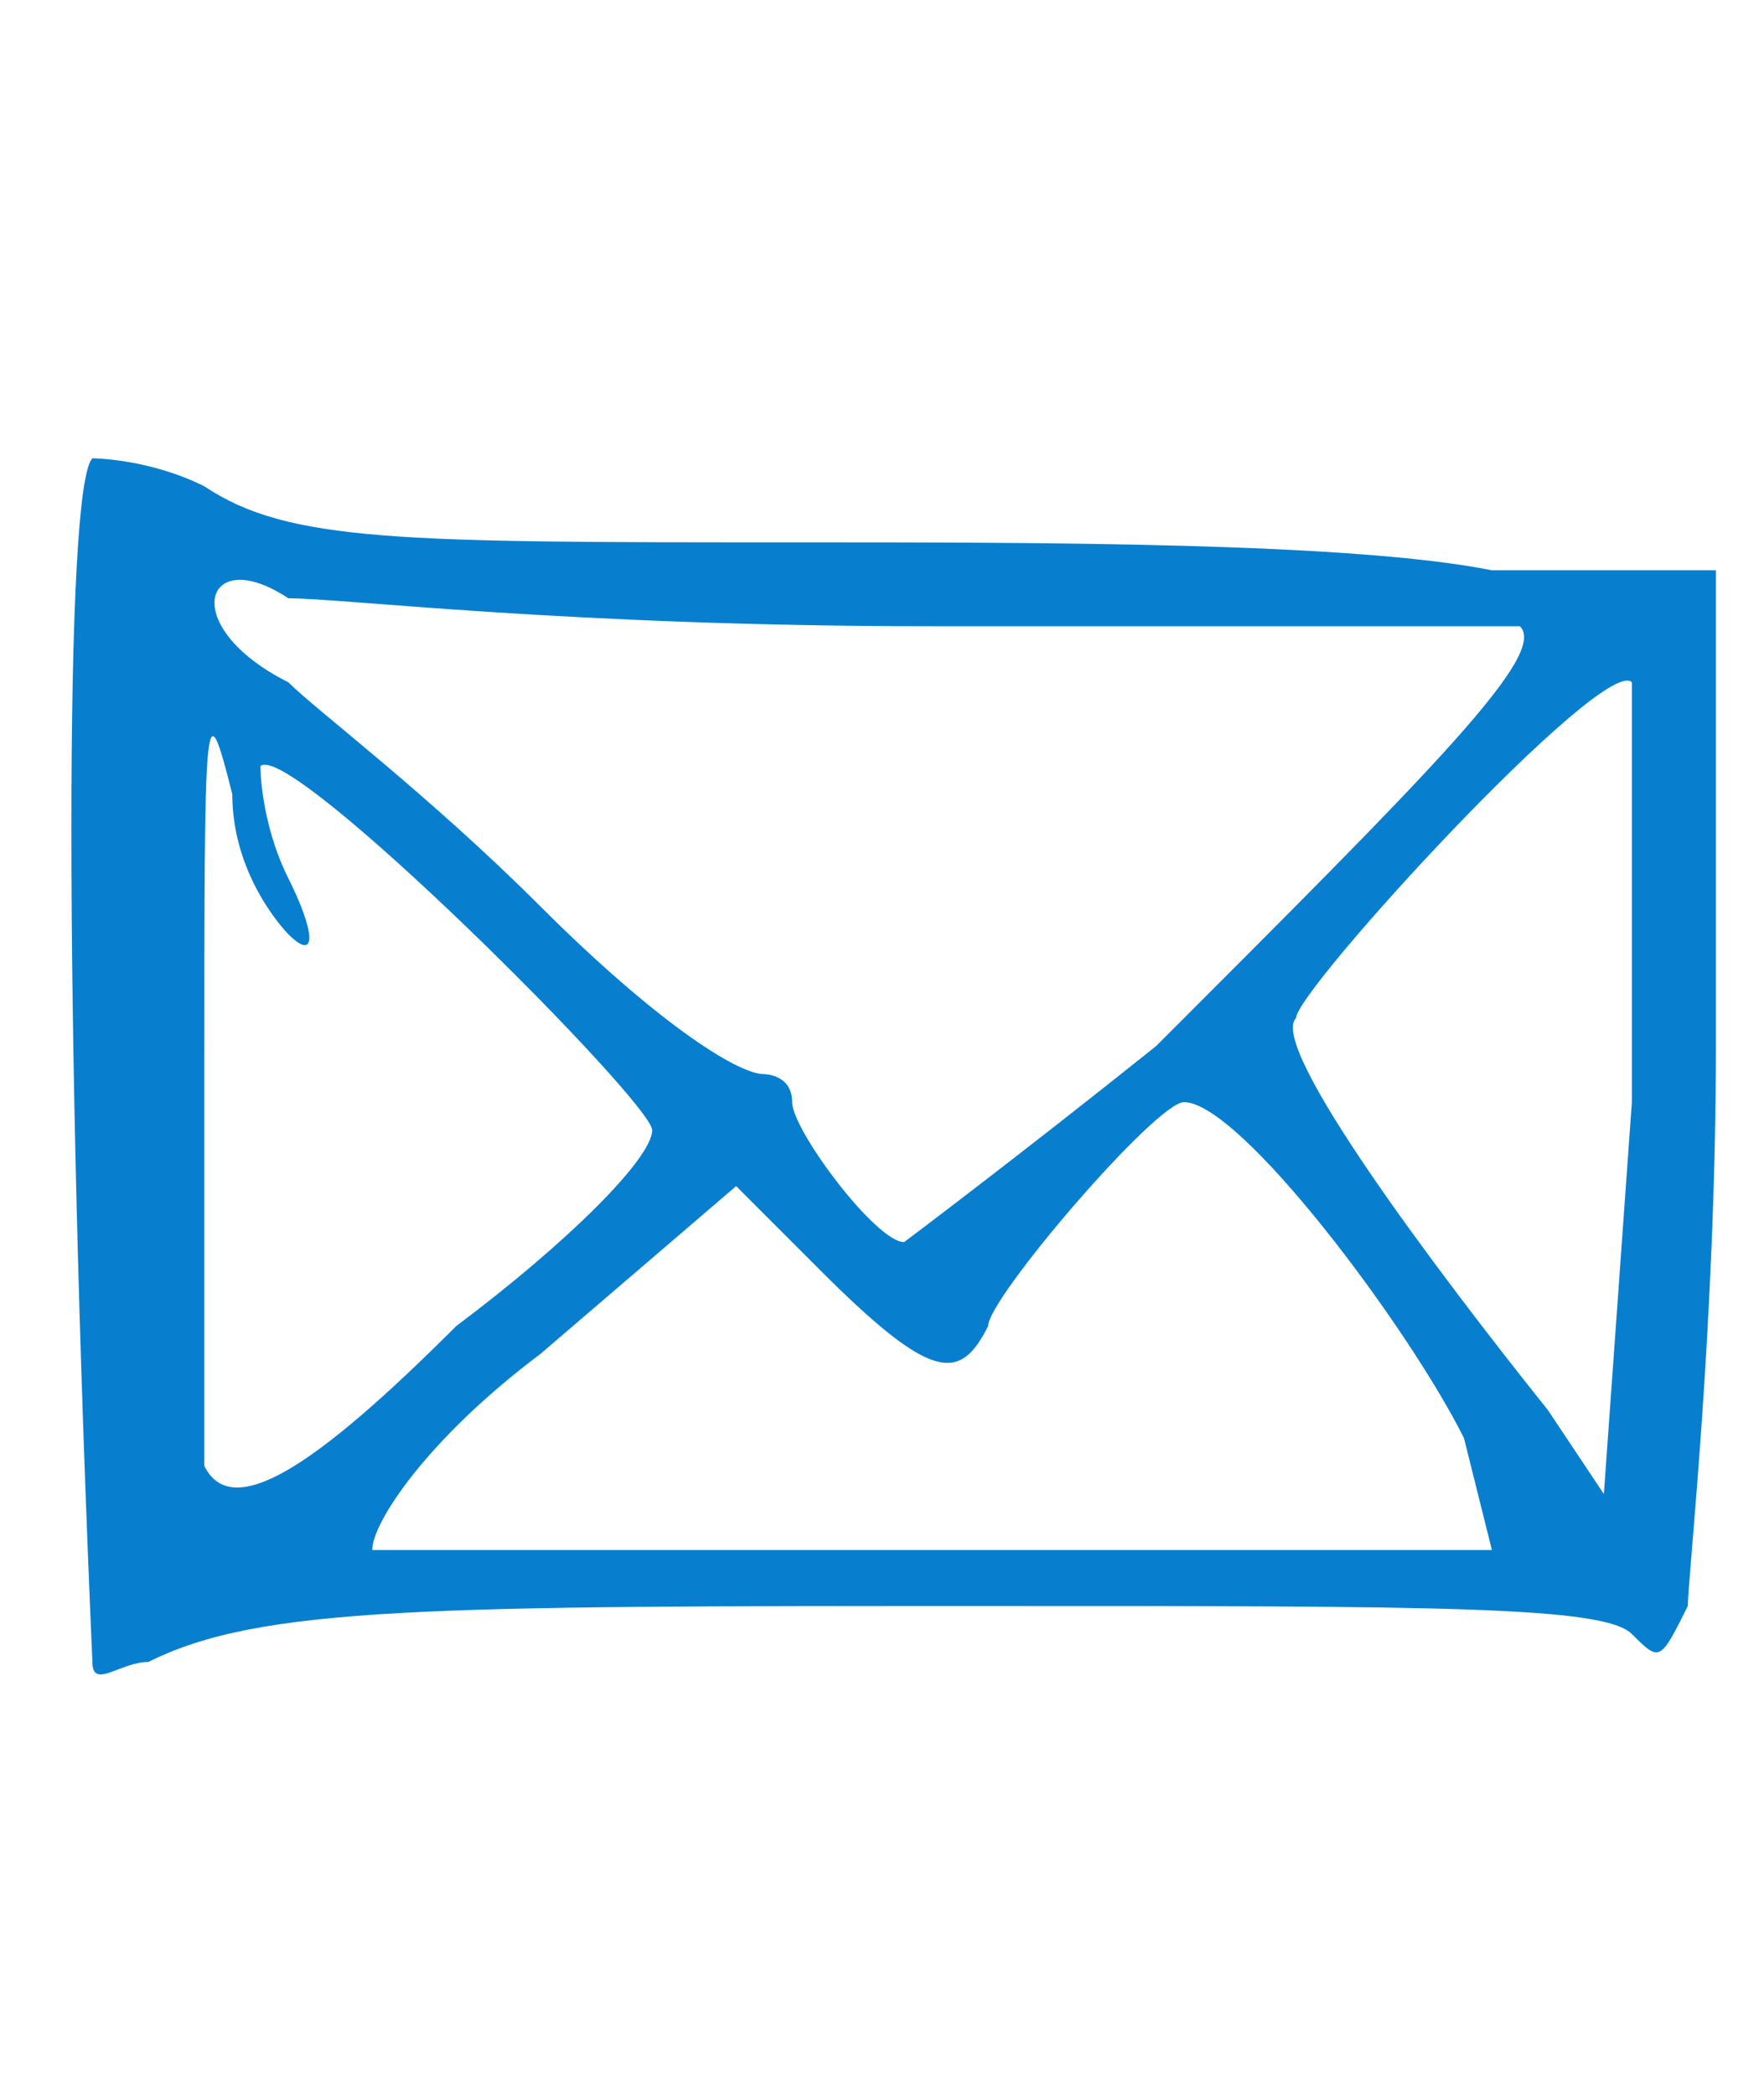 <?xml version="1.0" encoding="UTF-8" standalone="no"?><!DOCTYPE svg PUBLIC "-//W3C//DTD SVG 1.1//EN" "http://www.w3.org/Graphics/SVG/1.1/DTD/svg11.dtd"><svg width="100%" height="100%" viewBox="0 0 32 38" version="1.1" xmlns="http://www.w3.org/2000/svg" xmlns:xlink="http://www.w3.org/1999/xlink" xml:space="preserve" style="fill-rule:evenodd;clip-rule:evenodd;stroke-linejoin:round;stroke-miterlimit:1.414;"><g id="Layer-1"><clipPath id="_clip1"><rect x="1.295" y="8.314" width="29.832" height="22.06"/></clipPath><g clip-path="url(#_clip1)"><path d="M20.971,18.977c-2.539,2.032 -4.57,3.555 -4.57,3.555c-0.508,0 -2.031,-2.031 -2.031,-2.539c0,-0.508 -0.508,-0.508 -0.508,-0.508c-0.508,0 -2.031,-1.015 -4.062,-3.046c-2.031,-2.031 -4.062,-3.555 -4.57,-4.063c-2.031,-1.016 -1.523,-2.538 0,-1.523c1.015,0 5.078,0.507 11.679,0.507l10.663,0c0.507,0.509 -1.524,2.54 -6.601,7.617m8.632,-6.601l0,7.617l-0.508,7.109l-1.016,-1.524c-2.031,-2.538 -5.077,-6.601 -4.569,-7.108c0,-0.508 5.585,-6.601 6.093,-6.094m-12.694,15.741l-10.156,0c0,-0.507 1.016,-2.031 3.047,-3.554l3.554,-3.047l1.523,1.524c2.032,2.031 2.539,2.031 3.048,1.015c0,-0.508 3.046,-4.062 3.553,-4.062c1.016,0 4.063,4.062 5.079,6.093l0.507,2.031l-10.155,0Zm-13.202,-1.523l0,-7.109c0,-6.601 0,-7.109 0.507,-5.077c0,1.523 1.016,2.538 1.016,2.538c0.508,0.508 0.508,0 0,-1.015c-0.507,-1.016 -0.507,-2.031 -0.507,-2.031c0.507,-0.508 7.108,6.093 7.108,6.601c0,0.508 -1.523,2.031 -3.555,3.554c-2.538,2.539 -4.062,3.555 -4.569,2.539m10.663,-16.756c-7.109,0 -9.14,0 -10.663,-1.016c-1.016,-0.508 -2.031,-0.508 -2.031,-0.508c-0.508,0.508 -0.508,10.156 0,21.834c0,0.508 0.507,0 1.015,0c2.032,-1.015 5.078,-1.015 15.234,-1.015c8.123,0 11.17,0 11.678,0.508c0.508,0.507 0.508,0.507 1.015,-0.508c0,-0.508 0.509,-5.078 0.509,-10.156l0,-8.632l-4.063,0c-2.538,-0.507 -8.124,-0.507 -12.694,-0.507" style="fill:#077fce;fill-rule:nonzero;"/></g></g></svg>
